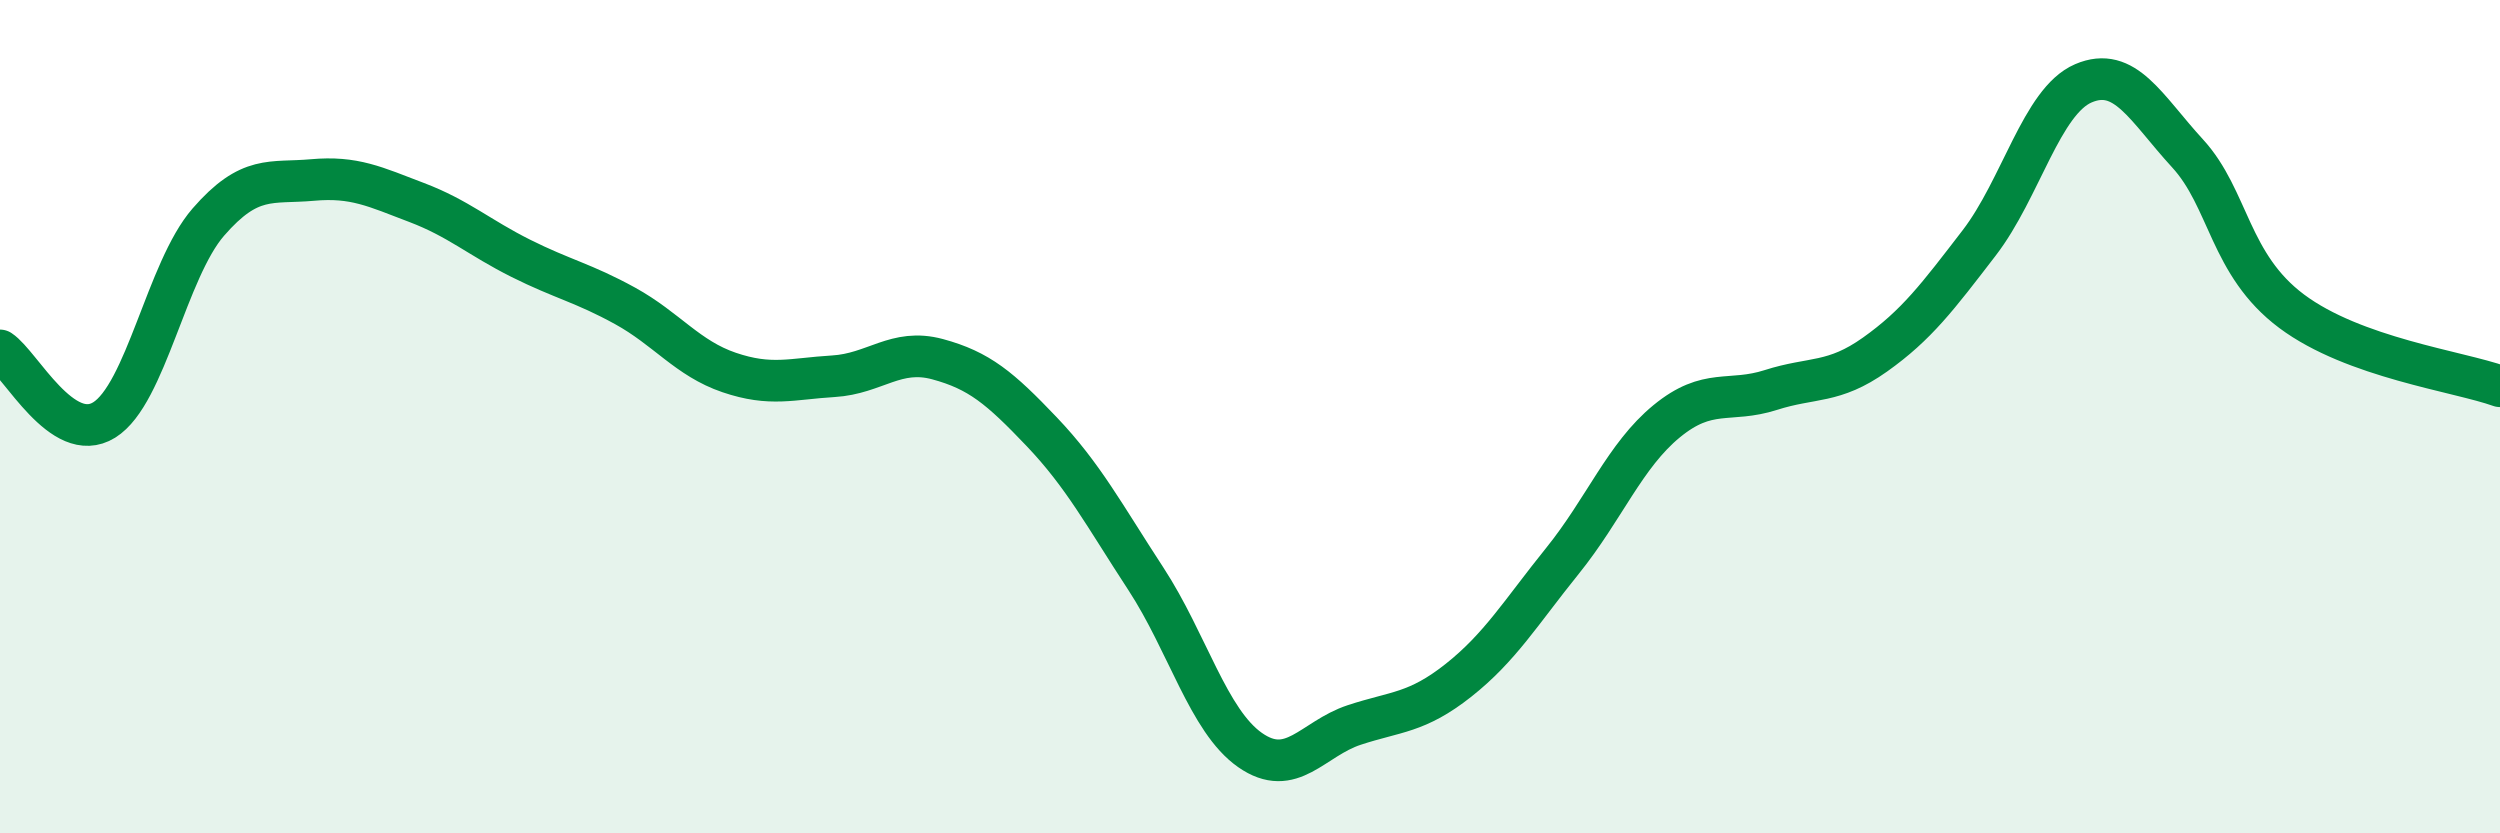
    <svg width="60" height="20" viewBox="0 0 60 20" xmlns="http://www.w3.org/2000/svg">
      <path
        d="M 0,8.41 C 0.5,8.74 1.5,10.7 2.5,10.08 C 3.5,9.46 4,6.48 5,5.33 C 6,4.18 6.5,4.41 7.5,4.32 C 8.5,4.23 9,4.48 10,4.86 C 11,5.24 11.5,5.7 12.5,6.2 C 13.5,6.7 14,6.79 15,7.34 C 16,7.89 16.5,8.6 17.5,8.94 C 18.5,9.28 19,9.09 20,9.03 C 21,8.97 21.5,8.35 22.5,8.62 C 23.5,8.89 24,9.31 25,10.36 C 26,11.41 26.5,12.36 27.5,13.89 C 28.5,15.42 29,17.3 30,18 C 31,18.7 31.5,17.73 32.5,17.4 C 33.5,17.07 34,17.12 35,16.33 C 36,15.54 36.5,14.7 37.5,13.46 C 38.5,12.22 39,10.93 40,10.11 C 41,9.29 41.5,9.68 42.5,9.36 C 43.5,9.04 44,9.22 45,8.51 C 46,7.8 46.5,7.13 47.5,5.83 C 48.5,4.53 49,2.43 50,2 C 51,1.57 51.5,2.59 52.5,3.68 C 53.5,4.77 53.5,6.35 55,7.47 C 56.5,8.59 59,8.91 60,9.27L60 20L0 20Z"
        fill="#008740"
        opacity="0.1"
        stroke-linecap="round"
        stroke-linejoin="round"
      />
      <path
        d="M 0,8.41 C 0.5,8.74 1.5,10.7 2.5,10.08 C 3.5,9.46 4,6.48 5,5.33 C 6,4.18 6.5,4.41 7.5,4.32 C 8.5,4.23 9,4.48 10,4.86 C 11,5.24 11.5,5.7 12.5,6.2 C 13.5,6.7 14,6.79 15,7.34 C 16,7.89 16.5,8.6 17.5,8.94 C 18.5,9.28 19,9.09 20,9.03 C 21,8.97 21.5,8.35 22.5,8.62 C 23.5,8.89 24,9.31 25,10.36 C 26,11.41 26.5,12.36 27.5,13.89 C 28.5,15.42 29,17.3 30,18 C 31,18.7 31.5,17.73 32.5,17.4 C 33.5,17.07 34,17.12 35,16.33 C 36,15.54 36.5,14.7 37.5,13.46 C 38.5,12.22 39,10.93 40,10.11 C 41,9.29 41.5,9.68 42.5,9.36 C 43.5,9.04 44,9.22 45,8.51 C 46,7.8 46.5,7.13 47.5,5.83 C 48.5,4.53 49,2.43 50,2 C 51,1.57 51.5,2.59 52.5,3.68 C 53.5,4.77 53.5,6.35 55,7.47 C 56.5,8.59 59,8.91 60,9.27"
        stroke="#008740"
        stroke-width="1"
        fill="none"
        stroke-linecap="round"
        stroke-linejoin="round"
      />
    </svg>
  